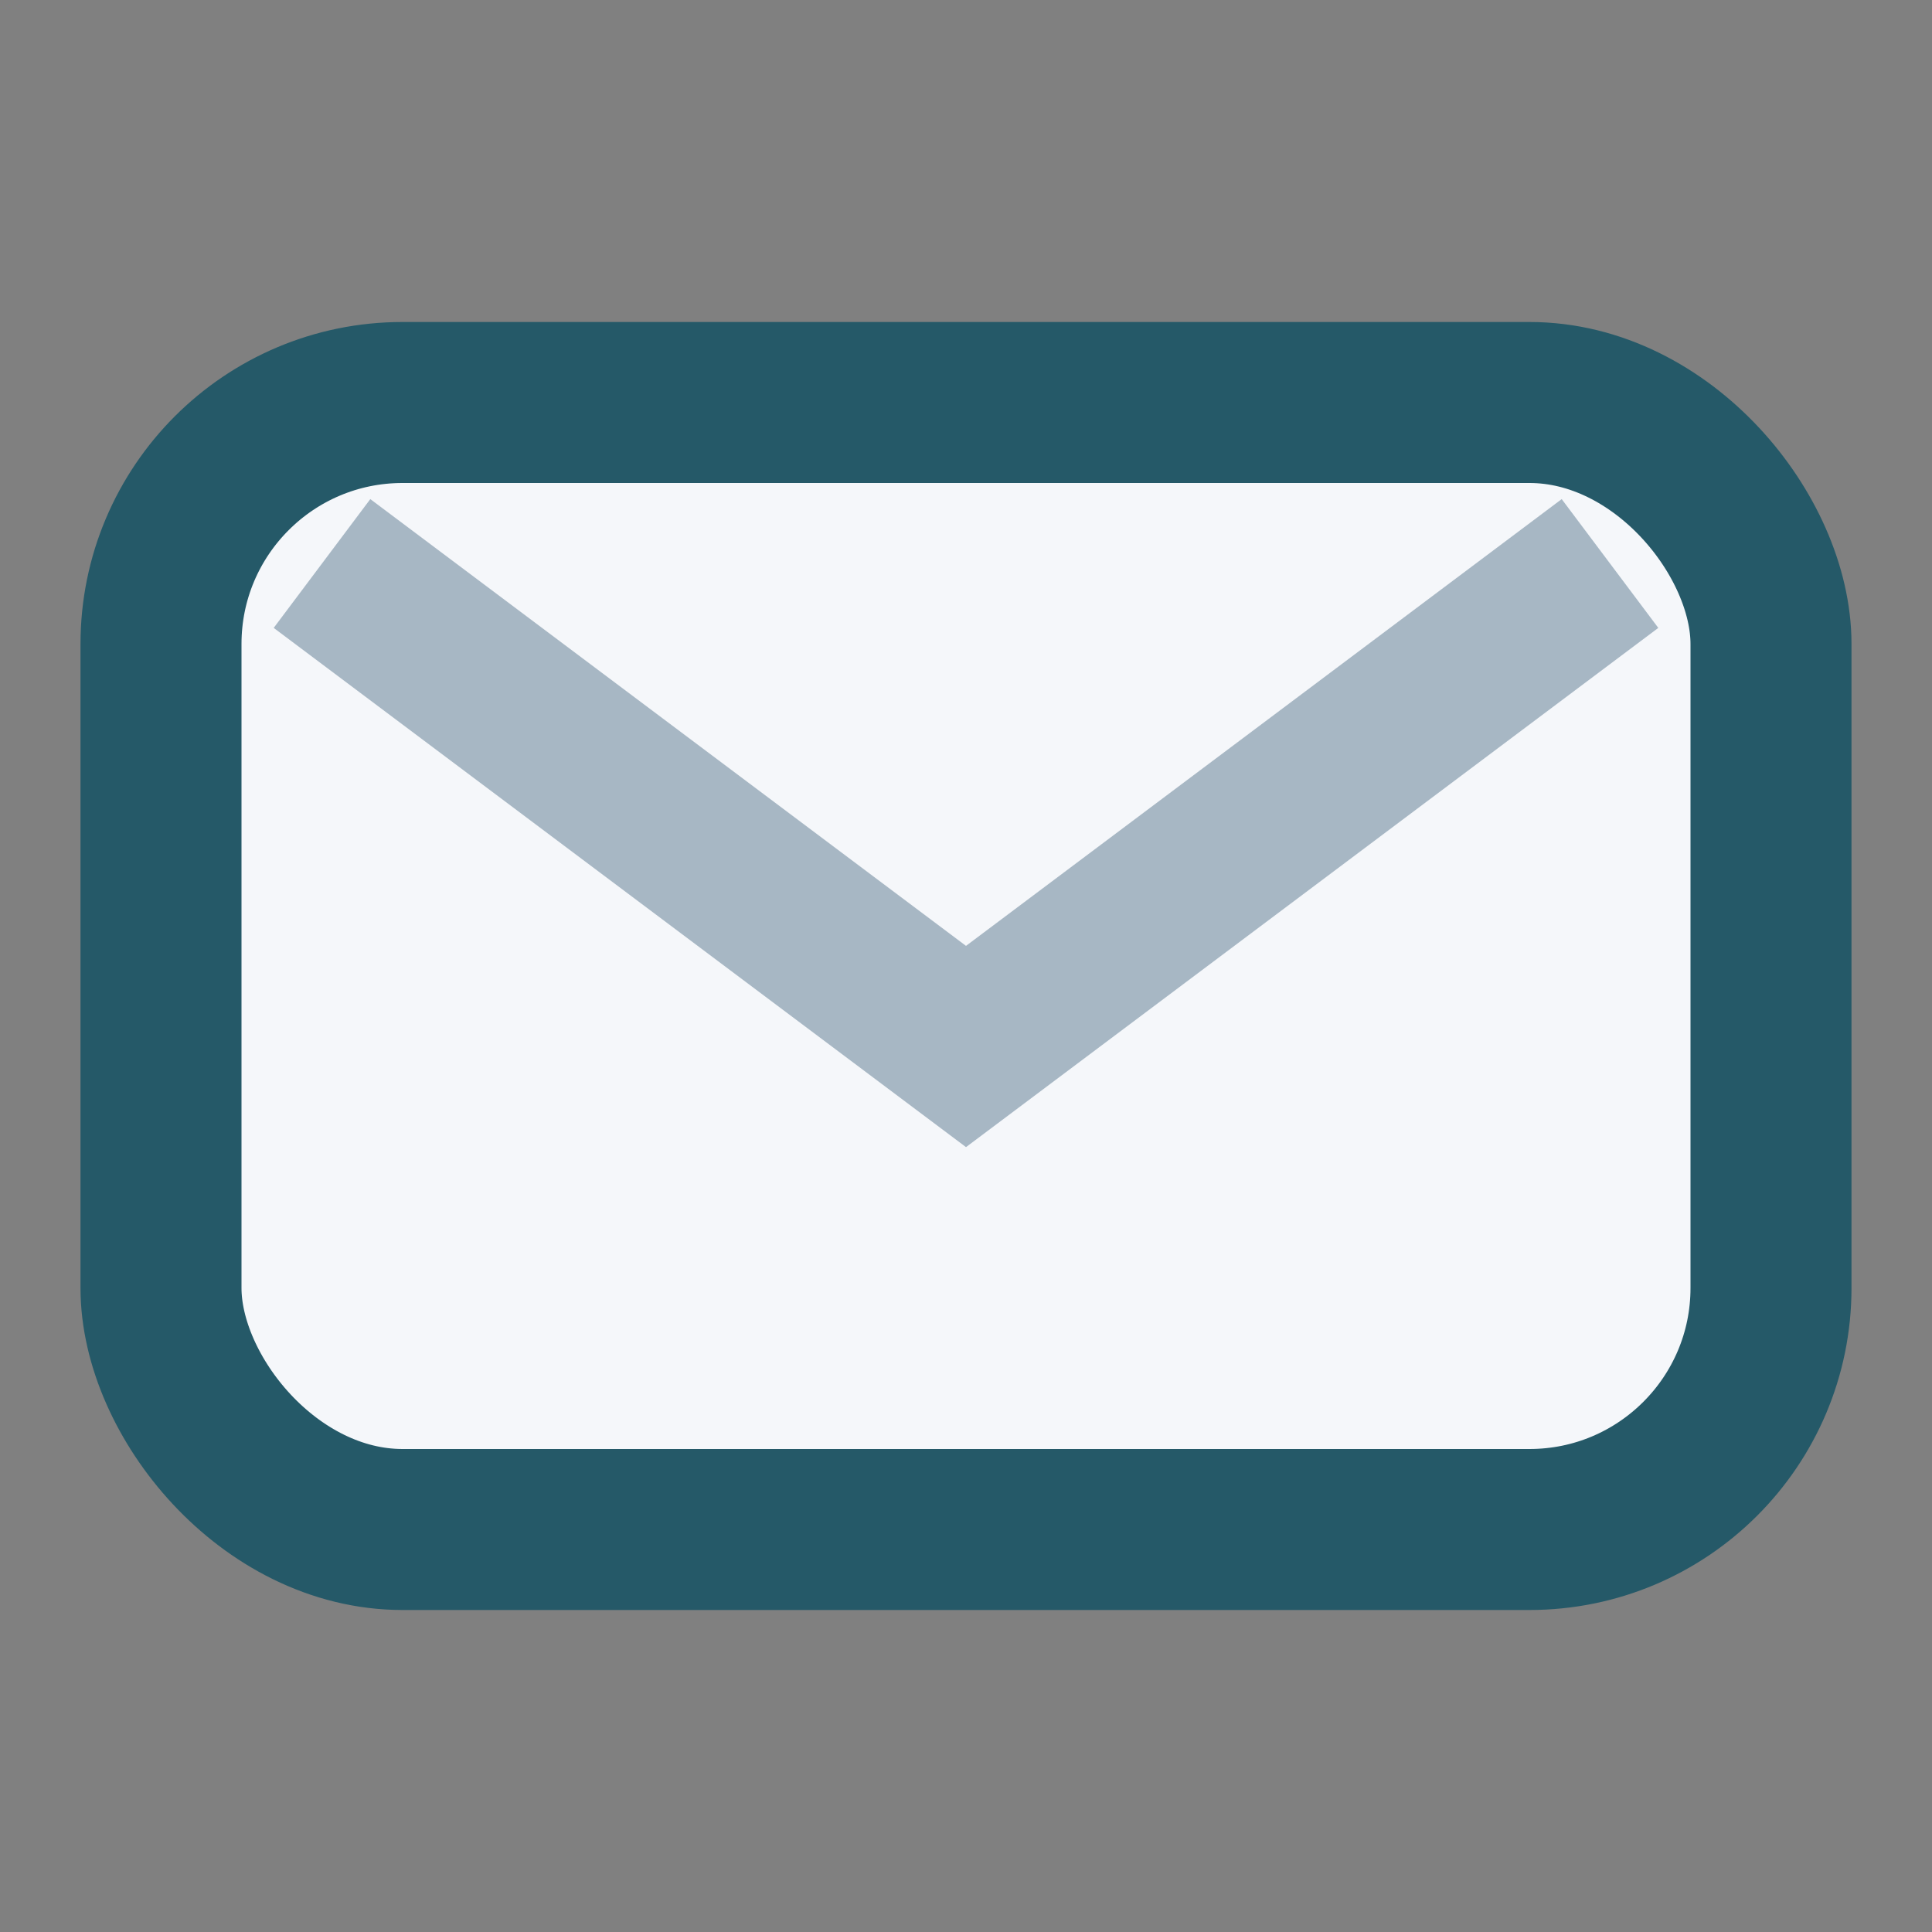 <?xml version="1.0" encoding="UTF-8"?>
<svg xmlns="http://www.w3.org/2000/svg" width="24" height="24" viewBox="0 0 24 24"><rect x="0" y="0" width="24" height="24" fill="#808080" stroke="none"/><rect width="20" height="14" x="2" y="5" rx="3" fill="#F5F7FA" stroke="#255968" stroke-width="2"/><path d="M4 7l8 6 8-6" fill="none" stroke="#A7B7C4" stroke-width="2"/></svg>